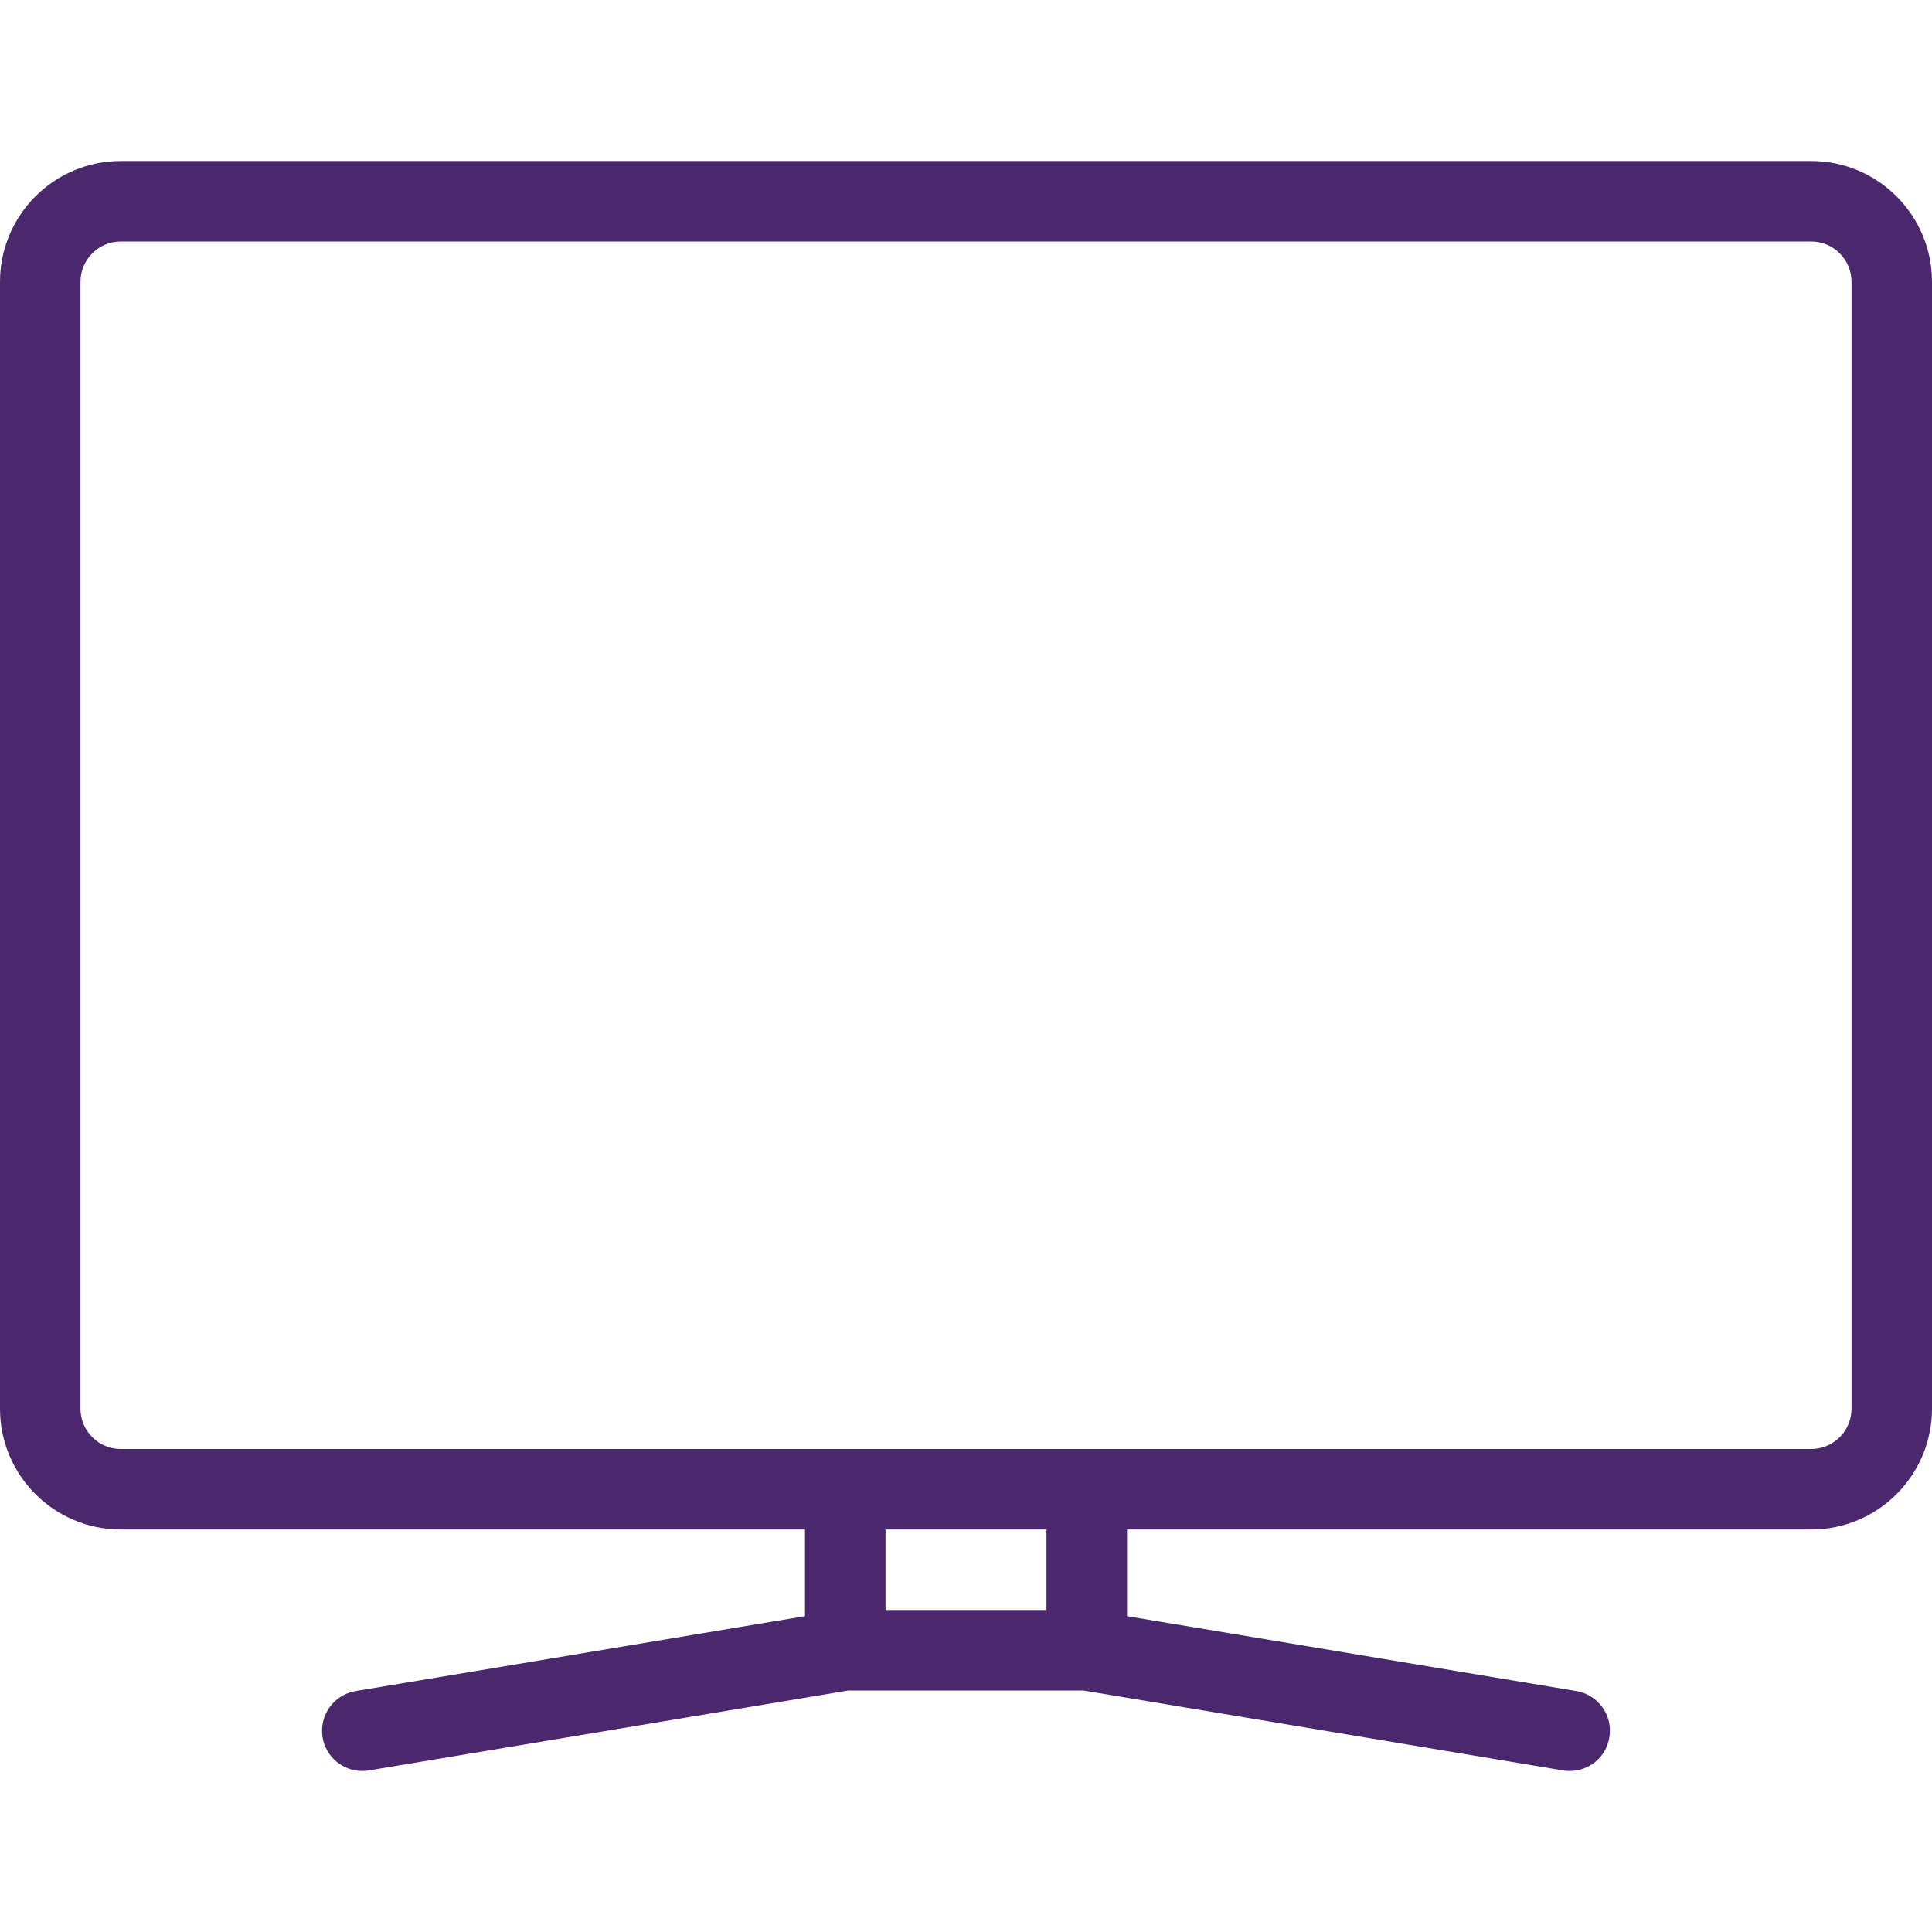 <svg width="32" height="32" viewBox="0 0 32 32" fill="none" xmlns="http://www.w3.org/2000/svg">
<path fill-rule="evenodd" clip-rule="evenodd" d="M30 2.667H2C0.897 2.667 0 3.564 0 4.667V23.333C0 24.436 0.897 25.333 2 25.333H13.333V26.769L5.891 28.009C5.528 28.069 5.283 28.413 5.343 28.776C5.397 29.103 5.68 29.333 6 29.333C6.036 29.333 6.072 29.331 6.109 29.324L14.053 28H17.945L25.889 29.324C25.927 29.331 25.964 29.333 26 29.333C26.321 29.333 26.604 29.103 26.656 28.776C26.717 28.413 26.471 28.069 26.108 28.009L18.667 26.769V25.333H30C31.103 25.333 32 24.436 32 23.333V4.667C32 3.564 31.103 2.667 30 2.667ZM17.333 26.667H14.667V25.333H17.333V26.667ZM30.667 23.333C30.667 23.701 30.368 24 30 24H2C1.632 24 1.333 23.701 1.333 23.333V4.667C1.333 4.299 1.632 4 2 4H30C30.368 4 30.667 4.299 30.667 4.667V23.333Z" fill="#4B286D"/>
</svg>
